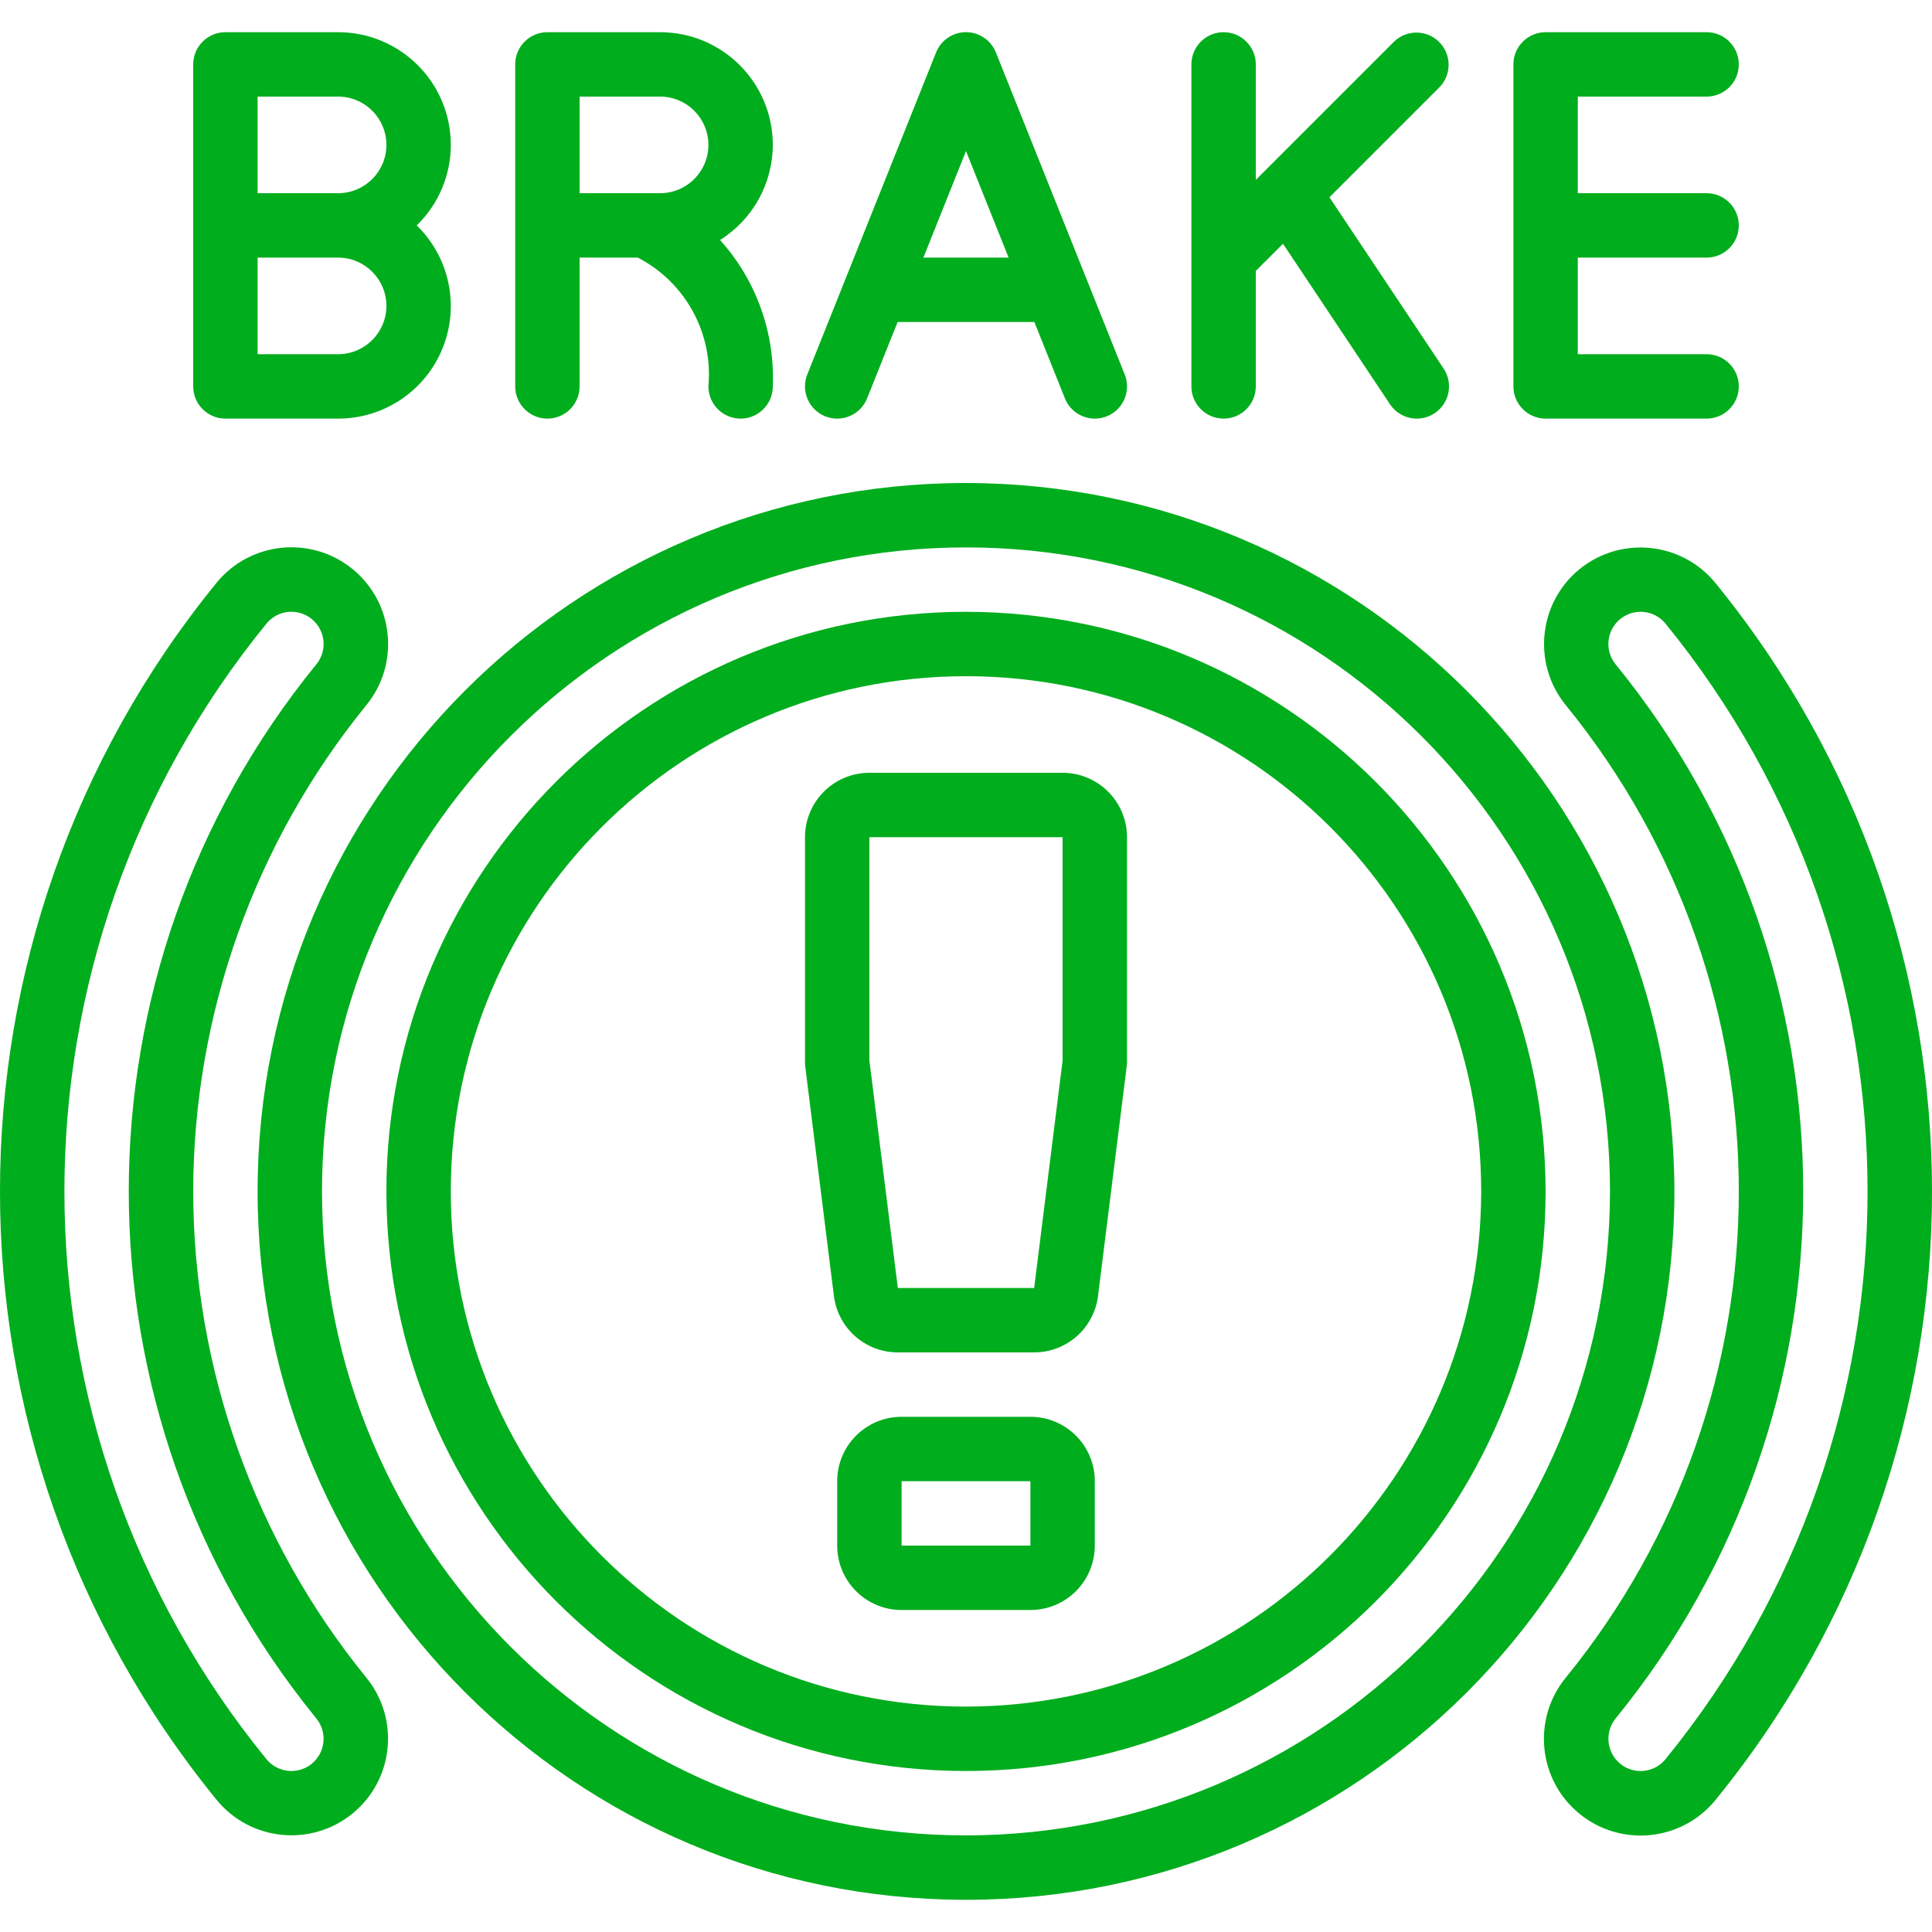 <svg xmlns="http://www.w3.org/2000/svg" xmlns:xlink="http://www.w3.org/1999/xlink" xmlns:svgjs="http://svgjs.dev/svgjs" height="300" viewBox="0 0 60 58" width="300"><g transform="matrix(1,0,0,1,0,0)"><g id="Page-1" fill="none" fill-rule="evenodd"><g id="044---Brake" fill="rgb(0,0,0)" fill-rule="nonzero" transform="translate(-1 -1)"><path id="Shape" d="m15 4.5c0-1.933-1.567-3.5-3.5-3.5h-3.5c-.552 0-1 .448-1 1v10c0 .552.448 1 1 1h3.5c1.423.002 2.705-.859 3.242-2.177.537-1.318.22-2.83-.8-3.823.676-.656 1.058-1.558 1.058-2.5zm-2 5c0 .828-.672 1.5-1.5 1.5h-2.5v-3h2.5c.828 0 1.5.672 1.5 1.5zm-4-3.5v-3h2.5c.828 0 1.5.672 1.5 1.5s-.672 1.5-1.5 1.5z" fill="#00ad1dff" data-original-color="#000000ff" stroke="none"></path><path id="Shape" d="m25 4.5c0-1.933-1.567-3.5-3.5-3.5h-3.5c-.552 0-1 .448-1 1v10c0 .552.448 1 1 1s1-.448 1-1v-4h1.807c1.477.763 2.344 2.345 2.193 4 0 .552.448 1 1 1s1-.448 1-1c.069-1.672-.519-3.304-1.639-4.547 1.018-.637 1.636-1.752 1.639-2.953zm-6-1.5h2.5c.828 0 1.5.672 1.5 1.5s-.672 1.5-1.5 1.5h-2.5z" fill="#00ad1dff" data-original-color="#000000ff" stroke="none"></path><path id="Shape" d="m27.929 12.371.948-2.371h4.246l.948 2.371c.133.332.432.568.786.619.354.051.708-.09.929-.371.221-.281.276-.658.143-.99l-4-10c-.152-.38-.52-.63-.929-.63s-.777.25-.929.63l-4 10c-.205.513.045 1.095.558 1.3s1.095-.045 1.3-.558zm3.071-7.679 1.323 3.308h-2.646z" fill="#00ad1dff" data-original-color="#000000ff" stroke="none"></path><path id="Shape" d="m39 1c-.552 0-1 .448-1 1v10c0 .552.448 1 1 1s1-.448 1-1v-3.586l.845-.844 3.323 4.985c.307.46.927.584 1.387.277s.584-.927.277-1.387l-3.545-5.318 3.42-3.42c.379-.392.374-1.016-.012-1.402-.386-.386-1.009-.391-1.402-.012l-4.293 4.293v-3.586c0-.552-.448-1-1-1z" fill="#00ad1dff" data-original-color="#000000ff" stroke="none"></path><path id="Shape" d="m54 3c.552 0 1-.448 1-1s-.448-1-1-1h-5c-.552 0-1 .448-1 1v10c0 .552.448 1 1 1h5c.552 0 1-.448 1-1s-.448-1-1-1h-4v-3h4c.552 0 1-.448 1-1s-.448-1-1-1h-4v-3z" fill="#00ad1dff" data-original-color="#000000ff" stroke="none"></path><path id="Shape" d="m7 37c.007-5.501 1.905-10.833 5.376-15.1 1.049-1.285.859-3.177-.426-4.226s-3.177-.859-4.226.426c-8.966 11.002-8.966 26.79 0 37.792 1.047 1.285 2.937 1.477 4.222.43 1.285-1.047 1.477-2.937.43-4.222-3.471-4.267-5.369-9.599-5.376-15.1zm3.682 17.775c-.206.168-.47.247-.734.22-.264-.027-.507-.158-.674-.363-8.365-10.266-8.365-24.998 0-35.264.226-.277.582-.413.935-.356.353.057.648.298.775.632.127.334.066.711-.16.988-7.767 9.53-7.767 23.206 0 32.736.168.206.247.469.22.733s-.157.506-.363.674z" fill="#00ad1dff" data-original-color="#000000ff" stroke="none"></path><path id="Shape" d="m50.055 17.674c-1.282 1.048-1.475 2.936-.431 4.222 7.168 8.794 7.168 21.414 0 30.208-1.048 1.285-.857 3.176.428 4.224s3.176.857 4.224-.428c8.966-11.002 8.966-26.79 0-37.792-1.047-1.283-2.935-1.477-4.221-.434zm2.672 36.957c-.19.234-.476.37-.778.369-.23.001-.453-.079-.63-.225-.206-.167-.336-.41-.363-.674-.027-.264.052-.528.219-.733 7.767-9.53 7.767-23.206 0-32.736-.349-.428-.285-1.058.143-1.407s1.058-.285 1.407.143c8.365 10.266 8.365 24.997 0 35.263z" fill="#00ad1dff" data-original-color="#000000ff" stroke="none"></path><path id="Shape" d="m31 15c-12.15 0-22 9.85-22 22s9.85 22 22 22 22-9.85 22-22c-.014-12.145-9.855-21.986-22-22zm0 42c-11.046 0-20-8.954-20-20s8.954-20 20-20 20 8.954 20 20c-.013 11.04-8.96 19.987-20 20z" fill="#00ad1dff" data-original-color="#000000ff" stroke="none"></path><path id="Shape" d="m31 19c-9.941 0-18 8.059-18 18s8.059 18 18 18 18-8.059 18-18c-.012-9.936-8.064-17.988-18-18zm0 34c-8.837 0-16-7.163-16-16s7.163-16 16-16 16 7.163 16 16c-.01 8.832-7.168 15.99-16 16z" fill="#00ad1dff" data-original-color="#000000ff" stroke="none"></path><path id="Shape" d="m34 24h-6c-1.105 0-2 .895-2 2v7c-0.0.041.002.083.008.124l.89 7.124c.125 1.001.976 1.752 1.985 1.752h4.234c1.008-.001 1.858-.752 1.983-1.752l.89-7.124c.006-.041.01-.082.01-.124v-7c0-1.105-.895-2-2-2zm-.883 17v-1zm.883-8.062-.883 7.062h-4.234l-.883-7.062v-6.938h6z" fill="#00ad1dff" data-original-color="#000000ff" stroke="none"></path><path id="Shape" d="m33 44h-4c-1.105 0-2 .895-2 2v2c0 1.105.895 2 2 2h4c1.105 0 2-.895 2-2v-2c0-1.105-.895-2-2-2zm-4 4v-2h4v2z" fill="#00ad1dff" data-original-color="#000000ff" stroke="none"></path></g></g></g></svg>
